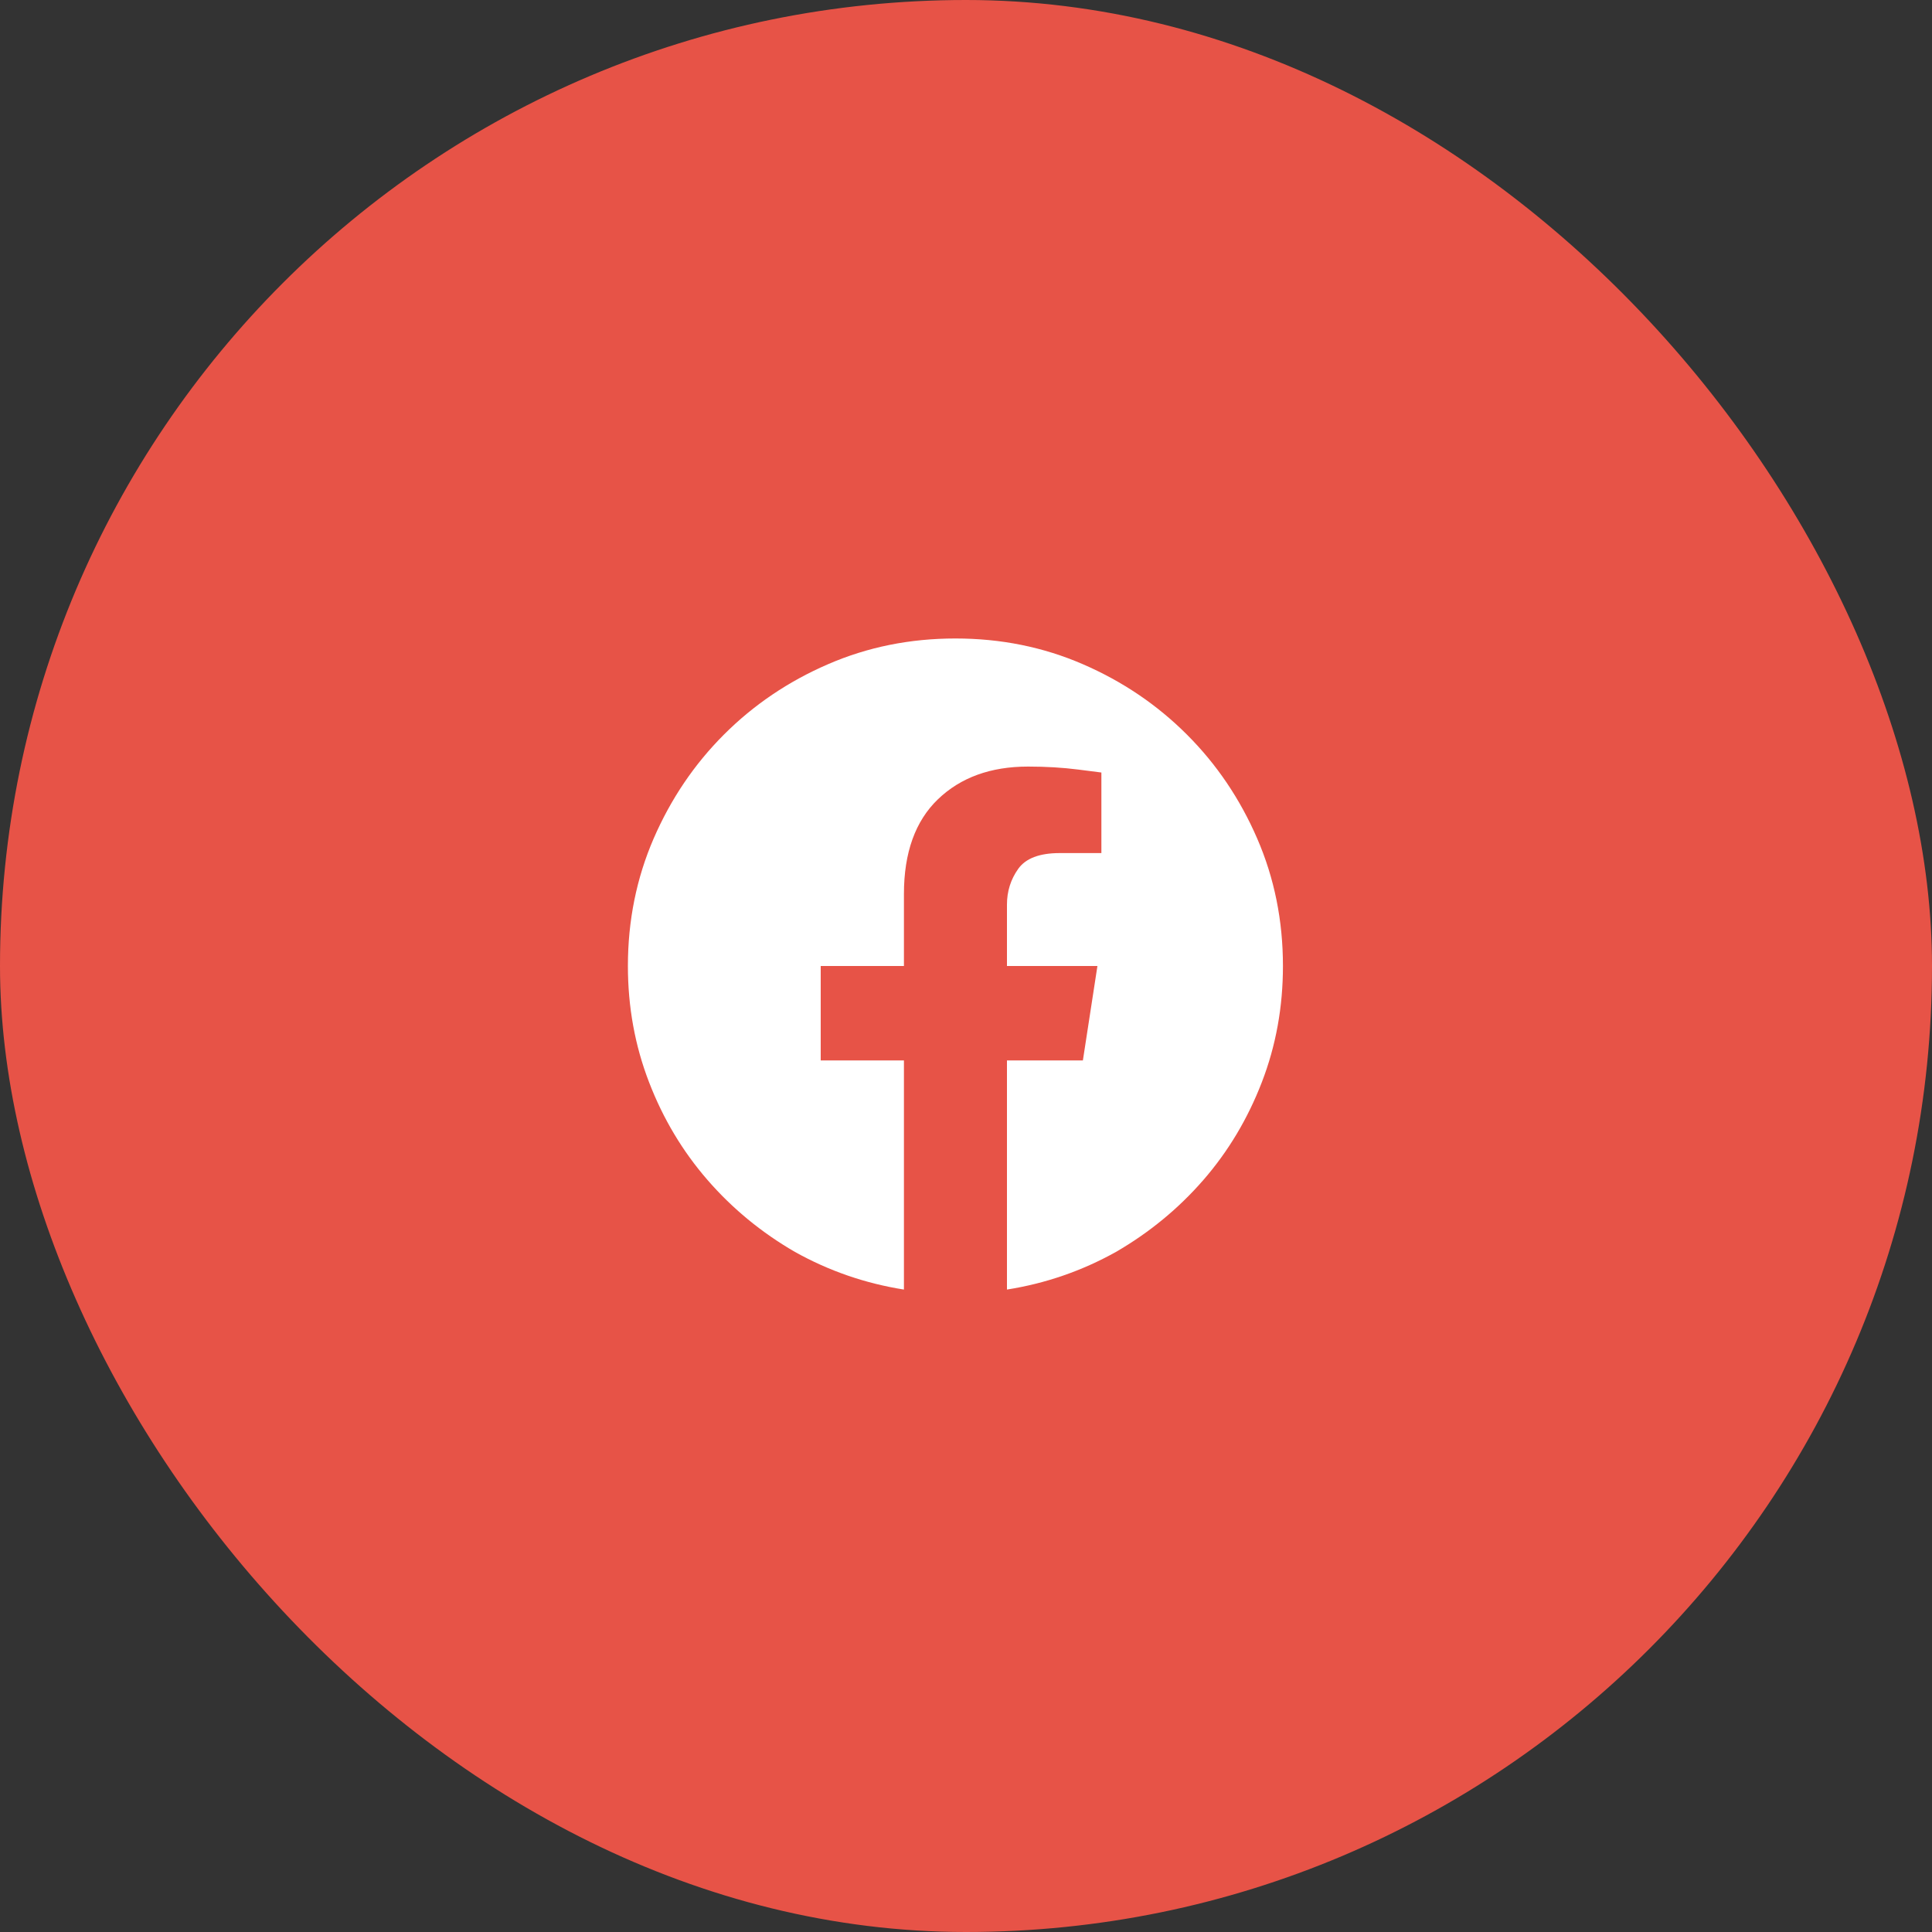 <svg width="40" height="40" viewBox="0 0 40 40" fill="none" xmlns="http://www.w3.org/2000/svg">
<rect x="0" y="0" width="40" height="40" fill="#333333" stroke="none"/>
<rect width="40" height="40" rx="20" fill="#E75347"/>
<g clip-path="url(#clip0_532_2129)">
<path d="M26.562 20C26.562 20.848 26.417 21.65 26.125 22.406C25.833 23.163 25.43 23.837 24.915 24.43C24.4 25.022 23.796 25.519 23.104 25.92C22.402 26.312 21.65 26.572 20.848 26.699V21.955H22.42L22.721 20H20.848V18.729C20.848 18.455 20.925 18.209 21.08 17.99C21.235 17.771 21.522 17.662 21.941 17.662H22.803V15.994C22.803 15.994 22.643 15.974 22.324 15.933C22.005 15.892 21.659 15.871 21.285 15.871C20.51 15.871 19.888 16.097 19.419 16.548C18.95 16.999 18.715 17.653 18.715 18.51V20H16.992V21.955H18.715V26.699C17.913 26.572 17.161 26.312 16.459 25.92C15.766 25.519 15.162 25.022 14.648 24.43C14.133 23.837 13.729 23.163 13.438 22.406C13.146 21.65 13 20.848 13 20C13 19.061 13.178 18.182 13.533 17.361C13.889 16.541 14.374 15.823 14.989 15.208C15.604 14.593 16.322 14.107 17.143 13.752C17.963 13.396 18.842 13.219 19.781 13.219C20.72 13.219 21.6 13.396 22.42 13.752C23.24 14.107 23.958 14.593 24.573 15.208C25.189 15.823 25.674 16.541 26.029 17.361C26.385 18.182 26.562 19.061 26.562 20Z" fill="white"/>
</g>
<defs>
<clipPath id="clip0_532_2129">
<rect width="14" height="14" fill="white" transform="matrix(1 0 0 -1 13 27)"/>
</clipPath>
</defs>
</svg>
